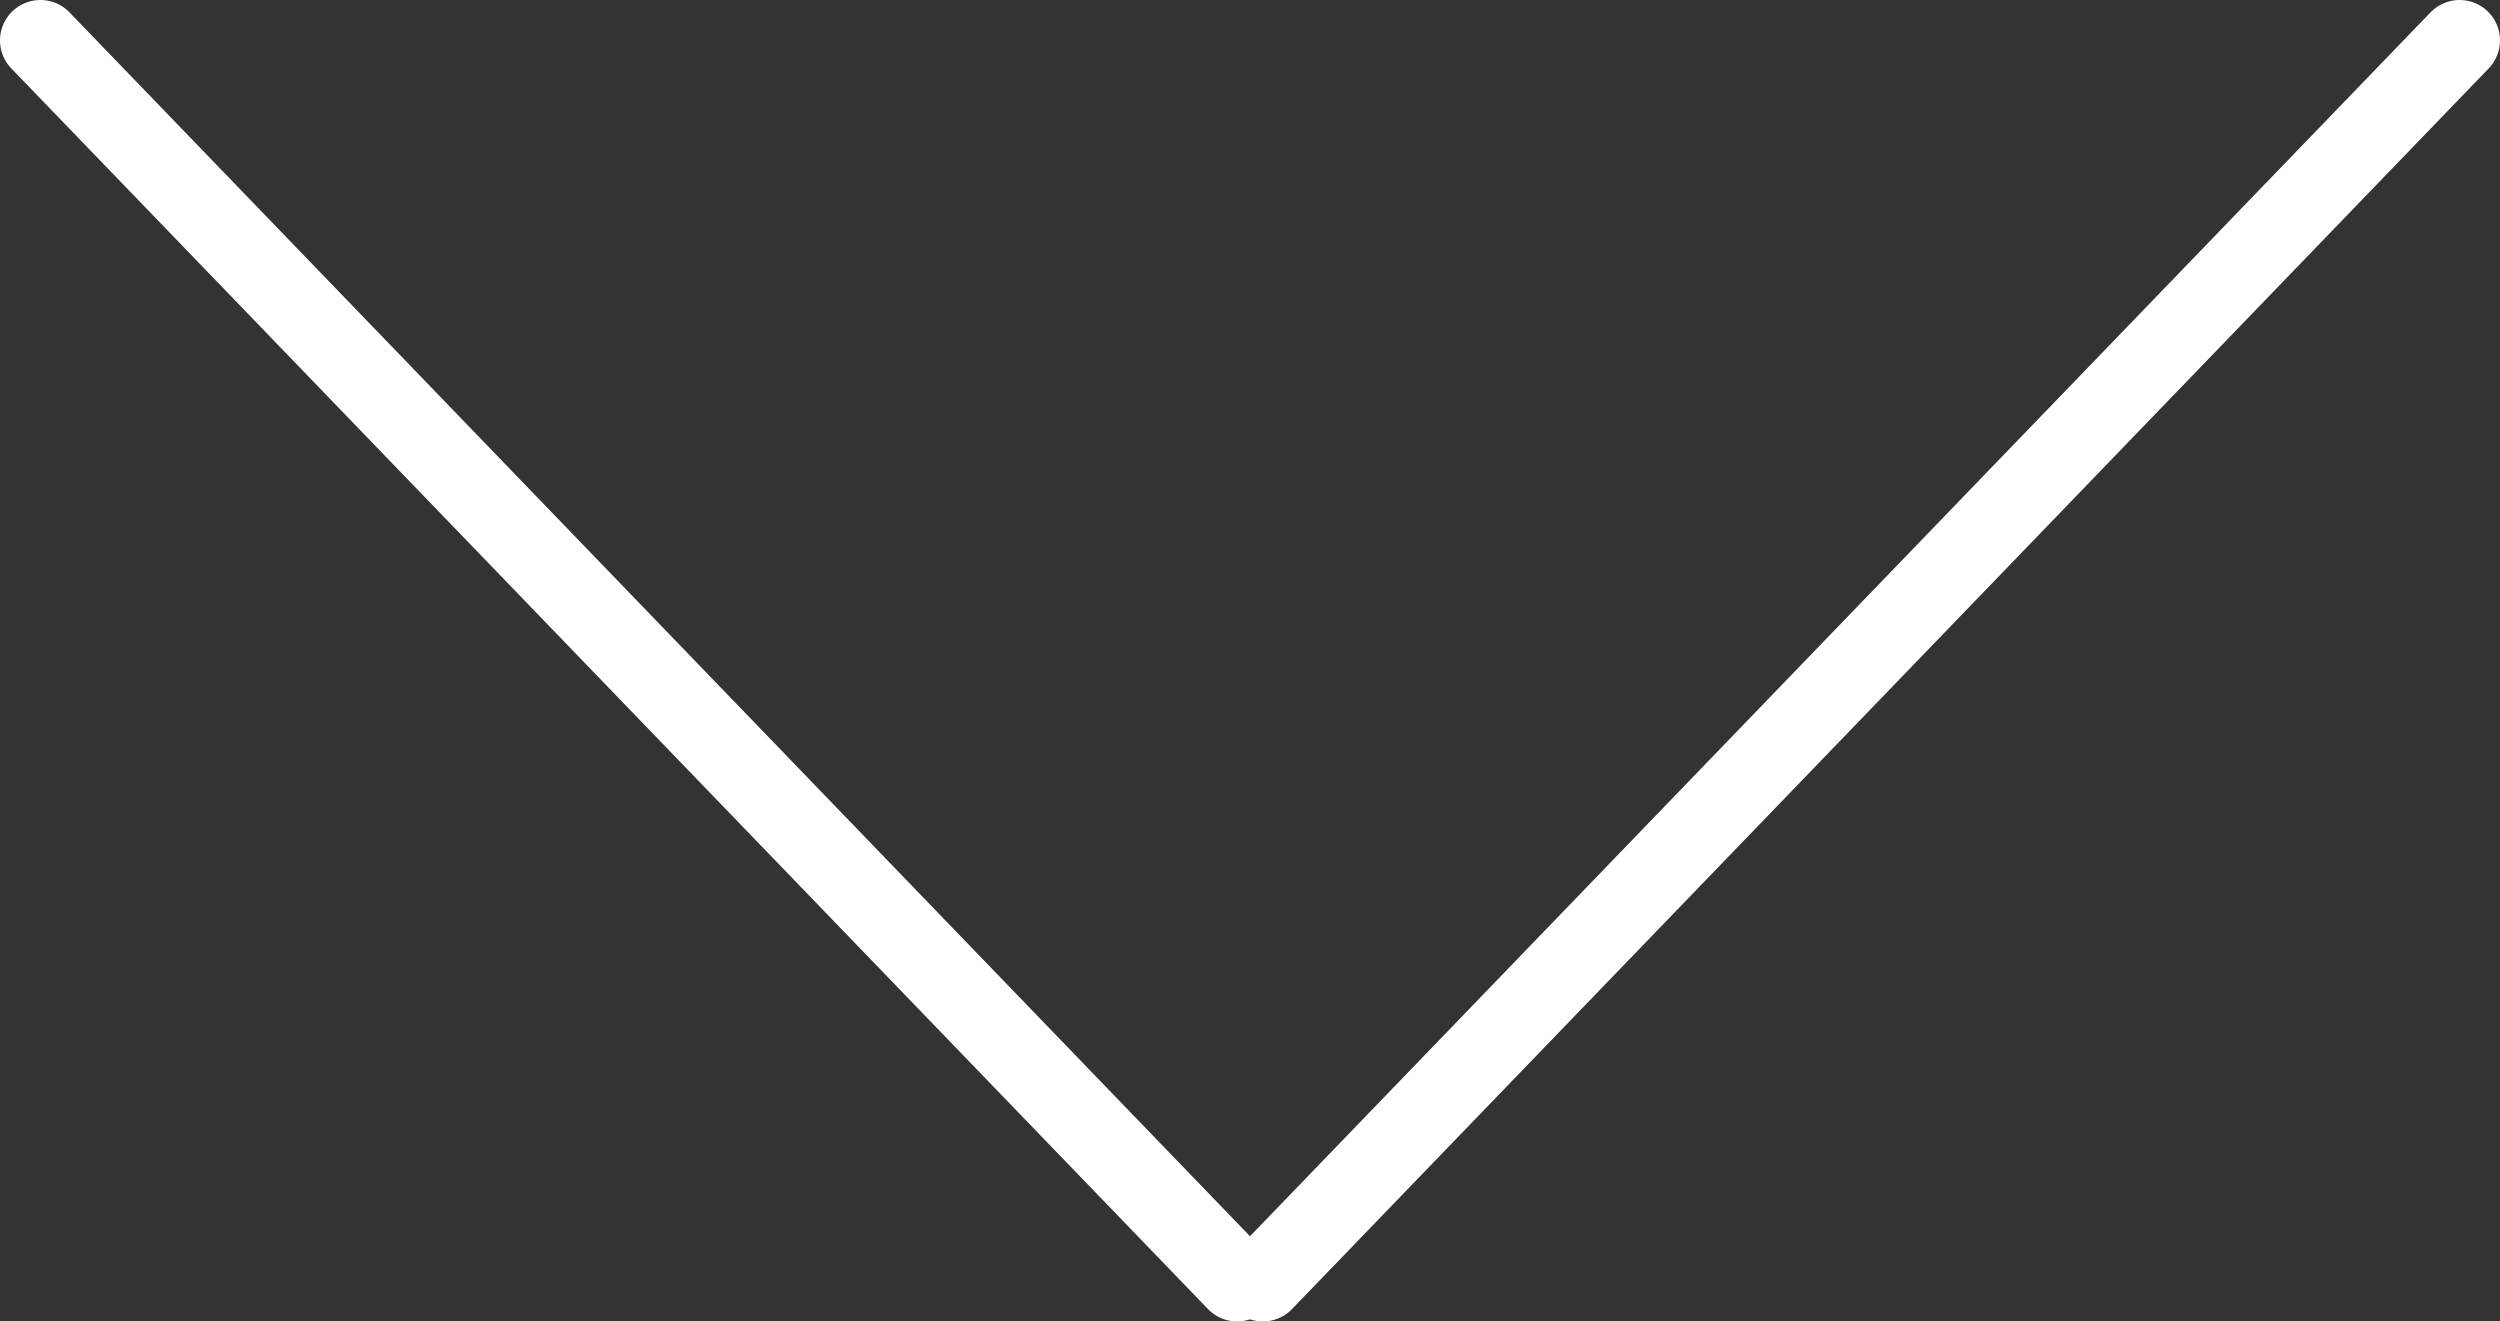 <svg xmlns="http://www.w3.org/2000/svg" xmlns:xlink="http://www.w3.org/1999/xlink" width="46.417" height="24.535" viewBox="0 0 46.417 24.535">
  <rect x="0" y="0" width="46.417" height="24.535" fill="#333333" stroke="none"/>
  <defs>
    <clipPath id="clip-path">
      <path id="Trazado_276" data-name="Trazado 276" d="M0,0H46.417V-24.535H0Z" fill="none"/>
    </clipPath>
  </defs>
  <g id="Grupo_172" data-name="Grupo 172" transform="translate(0 24.535)">
    <g id="Grupo_171" data-name="Grupo 171" clip-path="url(#clip-path)">
      <g id="Grupo_169" data-name="Grupo 169" transform="translate(22.969 -0.75)">
        <path id="Trazado_274" data-name="Trazado 274" d="M0,0-22.219-23.035" fill="none" stroke="#fff" stroke-linecap="round" stroke-width="1.5"/>
      </g>
      <g id="Grupo_170" data-name="Grupo 170" transform="translate(23.448 -0.75)">
        <path id="Trazado_275" data-name="Trazado 275" d="M0,0,22.219-23.035" fill="none" stroke="#fff" stroke-linecap="round" stroke-width="1.5"/>
      </g>
    </g>
  </g>
</svg>

